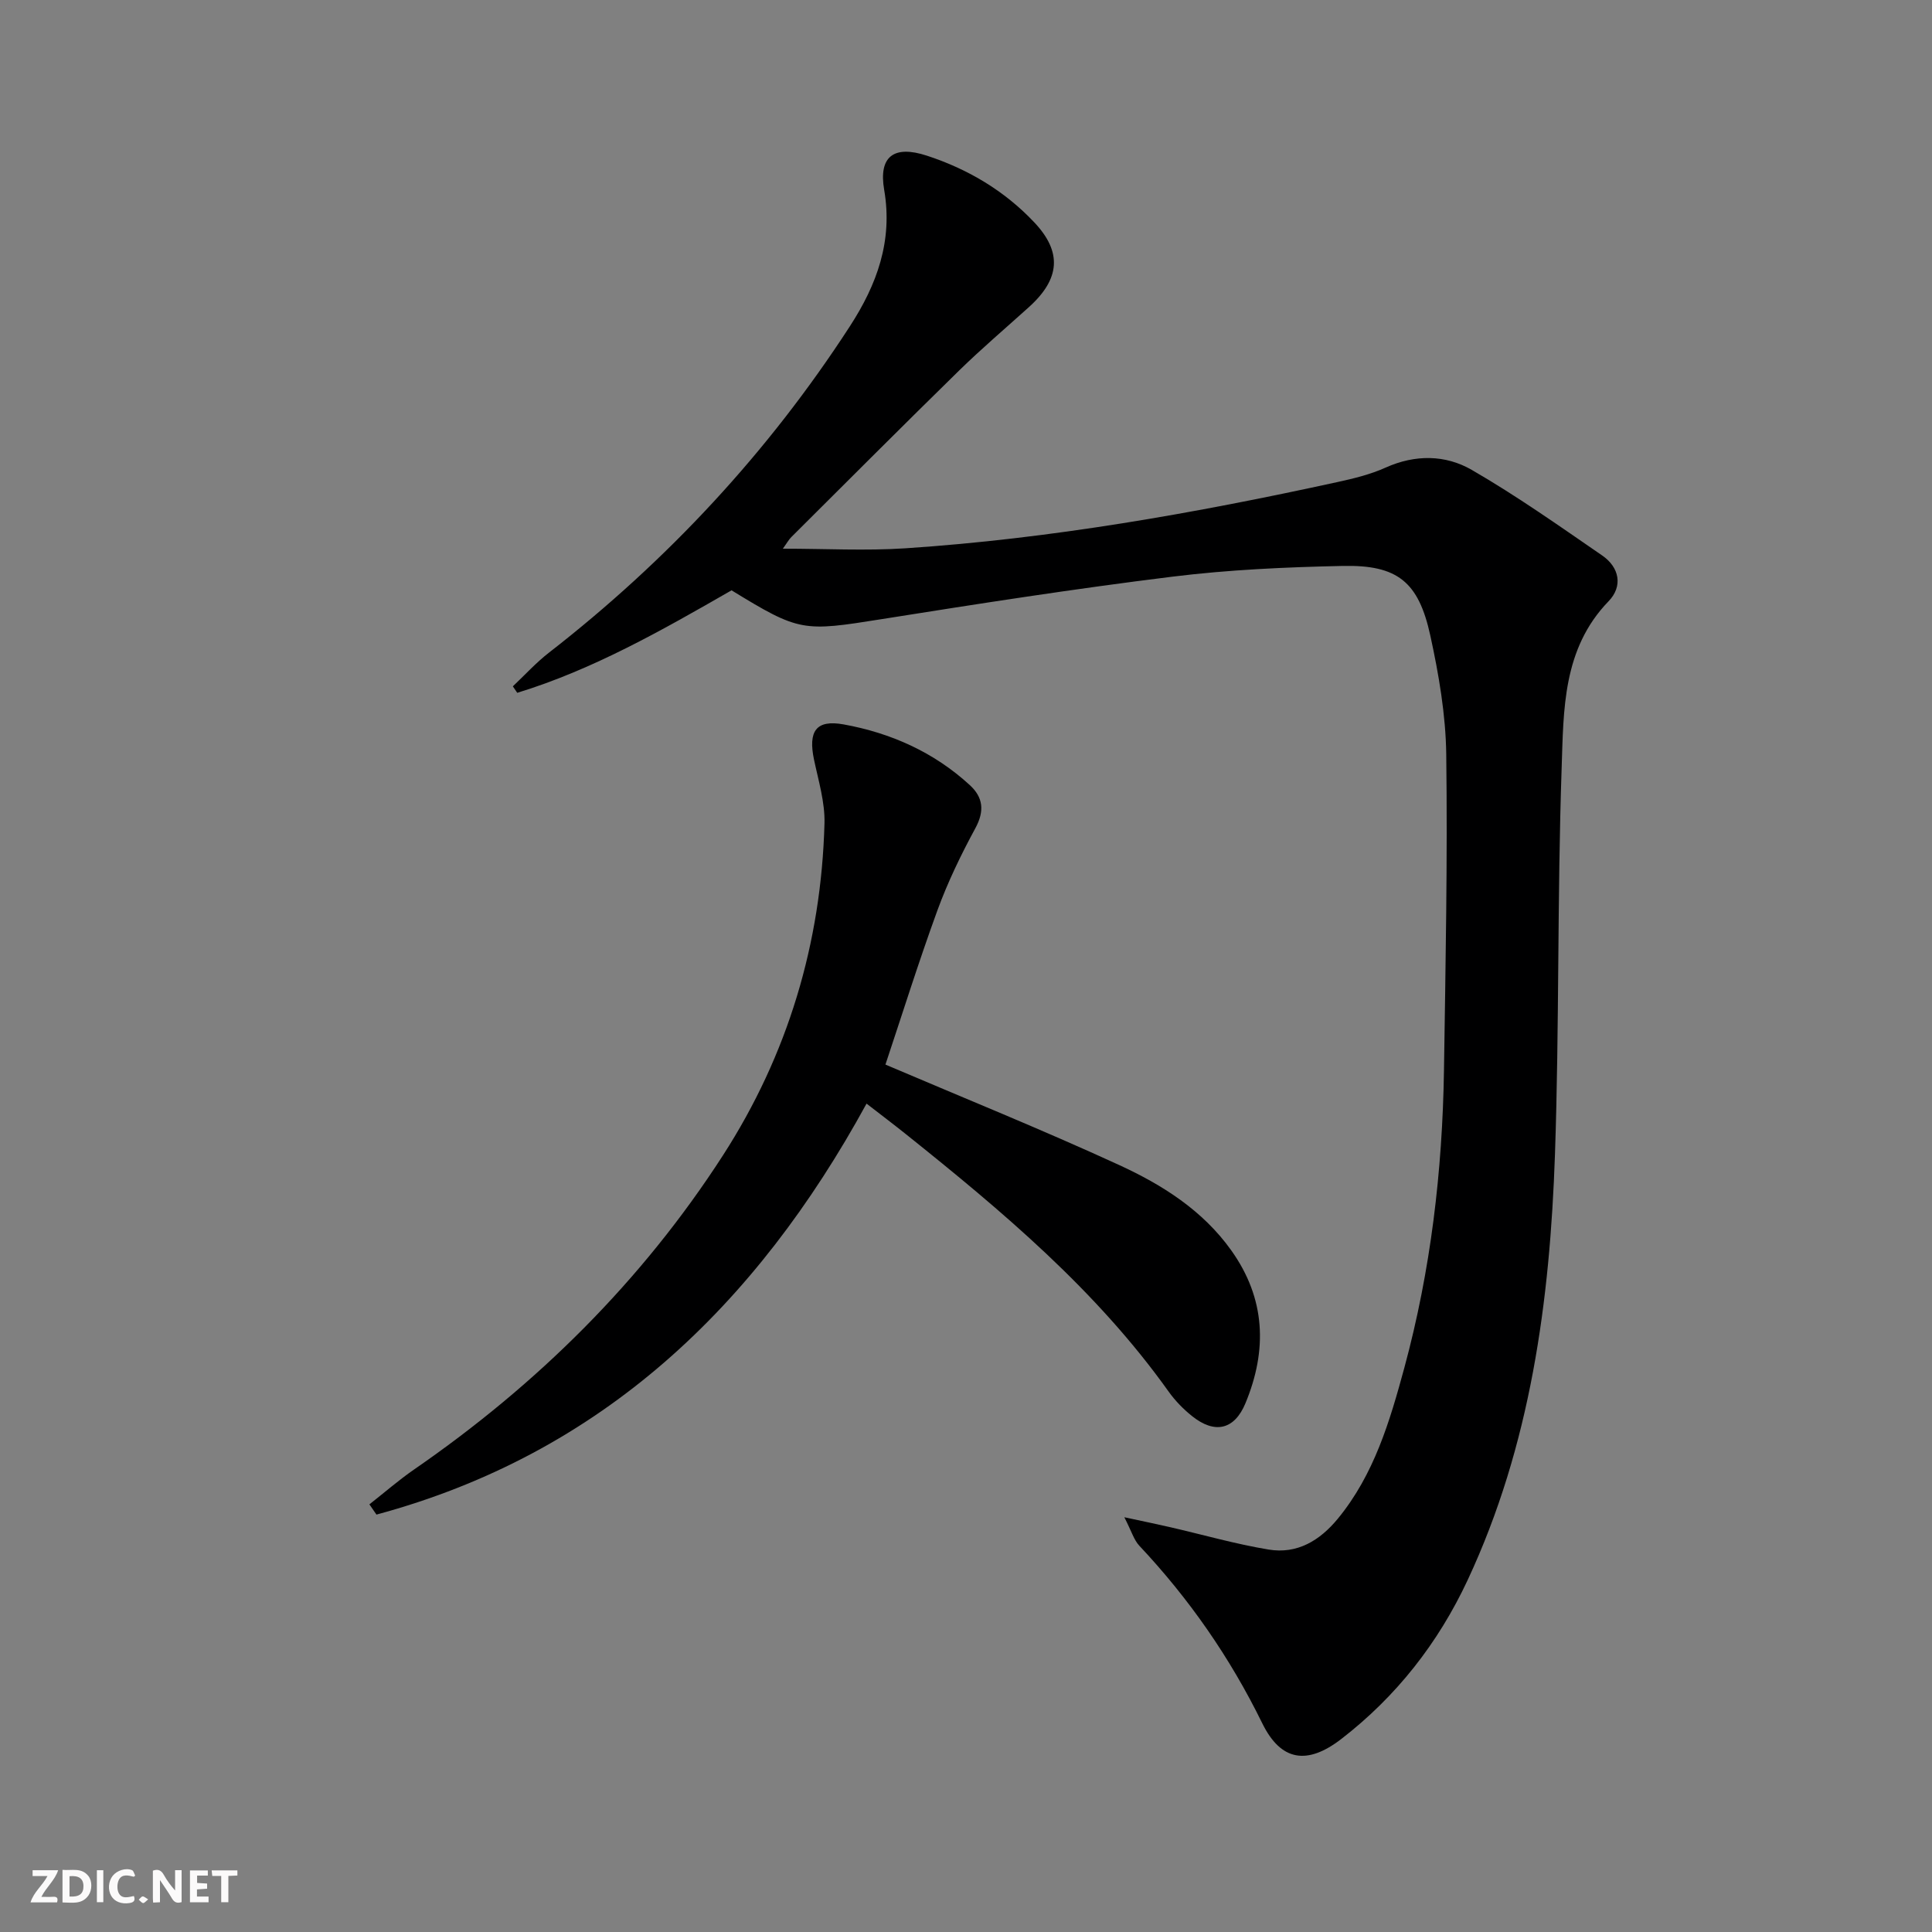 <svg enable-background="new 0 0 400 400" viewBox="0 0 400 400" xmlns="http://www.w3.org/2000/svg"><rect x="0" y="0" width="400" height="400" fill="#808080" stroke="none"/><g fill="#fbfafa"><path d="m37.59 393.81c-.92.31-1.52.05-2-.78-.7-1.2-1.52-2.34-2.47-3.78v4.59c-.55.03-.95.05-1.41.07-.03-.37-.06-.64-.06-.91 0-1.91 0-3.81 0-5.7 1.13-.41 1.77-.03 2.29.91.62 1.11 1.38 2.14 2.31 3.19v-4.2h1.35v6.61z"/><path d="m12.94 393.88v-6.75c1.9.19 3.93-.54 5.37 1.29.8 1.01.78 2.88.03 3.97-1.37 1.97-3.4 1.51-5.4 1.49m1.45-1.22c2.04.12 2.92-.58 2.89-2.21-.03-1.51-.98-2.19-2.89-2z"/><path d="m11.81 393.87h-5.49c.68-2.18 2.47-3.48 3.51-5.45h-3.08v-1.21h5.29c-.71 2.13-2.44 3.48-3.47 5.51.86 0 1.63.04 2.39-.01.79-.05 1.14.21.85 1.16"/><path d="m39.33 393.86v-6.61h3.7v1.07h-2.22v1.52c.68.04 1.34.09 2.07.13v1.07c-.72.05-1.38.09-2.1.14v1.48h2.4v1.19h-3.85z"/><path d="m27.71 388.56c-1.15-.3-2.46-.61-3.1.64-.37.73-.41 1.93-.06 2.67.63 1.35 1.99.93 3.17.68.35.94-.01 1.32-.93 1.46-1.62.25-3.05-.27-3.76-1.48-.73-1.25-.6-3.03.31-4.17.88-1.11 2.71-1.7 4-1.16.32.13.44.74.65 1.12-.1.08-.19.16-.28.24"/><path d="m49.15 387.24v1.07c-.59.02-1.17.05-1.87.08v5.44h-1.48v-5.44h-1.85c-.05-.4-.08-.73-.13-1.15z"/><path d="m20.06 387.21h1.33v6.62h-1.33z"/><path d="m30.68 393.25c-.49.38-.8.79-1.05.76-.32-.05-.6-.45-.9-.7.26-.24.51-.64.8-.67.29-.04.62.3 1.15.61"/></g><path d="m151.46 122.22c-14.46 8.31-28.67 16.4-44.37 21.22-.3-.45-.6-.89-.91-1.34 2.48-2.34 4.79-4.89 7.47-6.97 24.53-19.07 45.4-41.49 62.31-67.58 5.58-8.61 8.92-17.64 7.1-28.24-1.19-6.91 1.98-9.32 8.81-7.09 8.49 2.77 16.07 7.25 22.25 13.8 5.81 6.14 5.4 11.71-1.1 17.57-4.82 4.35-9.77 8.56-14.41 13.09-11.67 11.42-23.19 22.98-34.76 34.5-.54.53-.91 1.23-1.77 2.42 8.9 0 17.17.46 25.37-.08 30.19-2 59.91-7.26 89.43-13.71 3.4-.74 6.85-1.58 10-3 6.12-2.75 12.38-2.67 17.82.47 9.31 5.38 18.14 11.62 27.02 17.73 3.58 2.47 4.32 6.38 1.31 9.48-9.54 9.86-9.3 22.51-9.71 34.6-.91 26.61-.47 53.27-1.38 79.89-1.04 30.35-5.04 60.25-18.09 88.18-6.09 13.02-14.78 24.11-26.18 32.9-7 5.39-12.46 4.62-16.33-3.27-6.67-13.61-15.13-25.78-25.46-36.77-1.11-1.18-1.59-2.95-3.1-5.89 4.21.91 6.89 1.45 9.55 2.07 6.78 1.56 13.49 3.49 20.33 4.62 5.9.98 10.6-1.86 14.33-6.4 7.51-9.14 10.76-20.18 13.77-31.26 5.46-20.14 7.88-40.74 8.2-61.57.33-21.8.75-43.6.47-65.4-.11-8.22-1.54-16.54-3.3-24.61-2.44-11.17-6.82-14.65-18.13-14.41-11.79.25-23.63.78-35.32 2.23-20.09 2.48-40.11 5.6-60.11 8.78-16.31 2.6-17.03 2.67-31.11-5.96z" fill="#000001"/><path d="m76.48 311.46c3.08-2.41 6.03-4.99 9.24-7.21 25.5-17.59 47.18-39.03 63.97-65.06 13.41-20.8 20.34-43.9 21.01-68.69.12-4.38-1.24-8.83-2.16-13.19-1.25-5.93.4-8.36 6.12-7.33 9.78 1.77 18.7 5.75 26.12 12.56 2.78 2.55 3.09 5.36 1.16 8.93-2.98 5.49-5.73 11.18-7.87 17.04-3.96 10.86-7.41 21.91-10.75 31.9 15.89 6.78 32.32 13.41 48.4 20.8 8.9 4.09 17.27 9.36 23.18 17.64 7.15 10 7.52 20.67 2.96 31.67-2.3 5.55-6.39 6.42-11.08 2.65-1.8-1.44-3.47-3.16-4.81-5.03-14.96-21-34.44-37.35-54.36-53.28-2.58-2.07-5.23-4.06-8.2-6.37-22.92 41.94-54.86 72.51-101.47 85.09-.48-.7-.97-1.41-1.46-2.12z" fill="#000001"/></svg>
